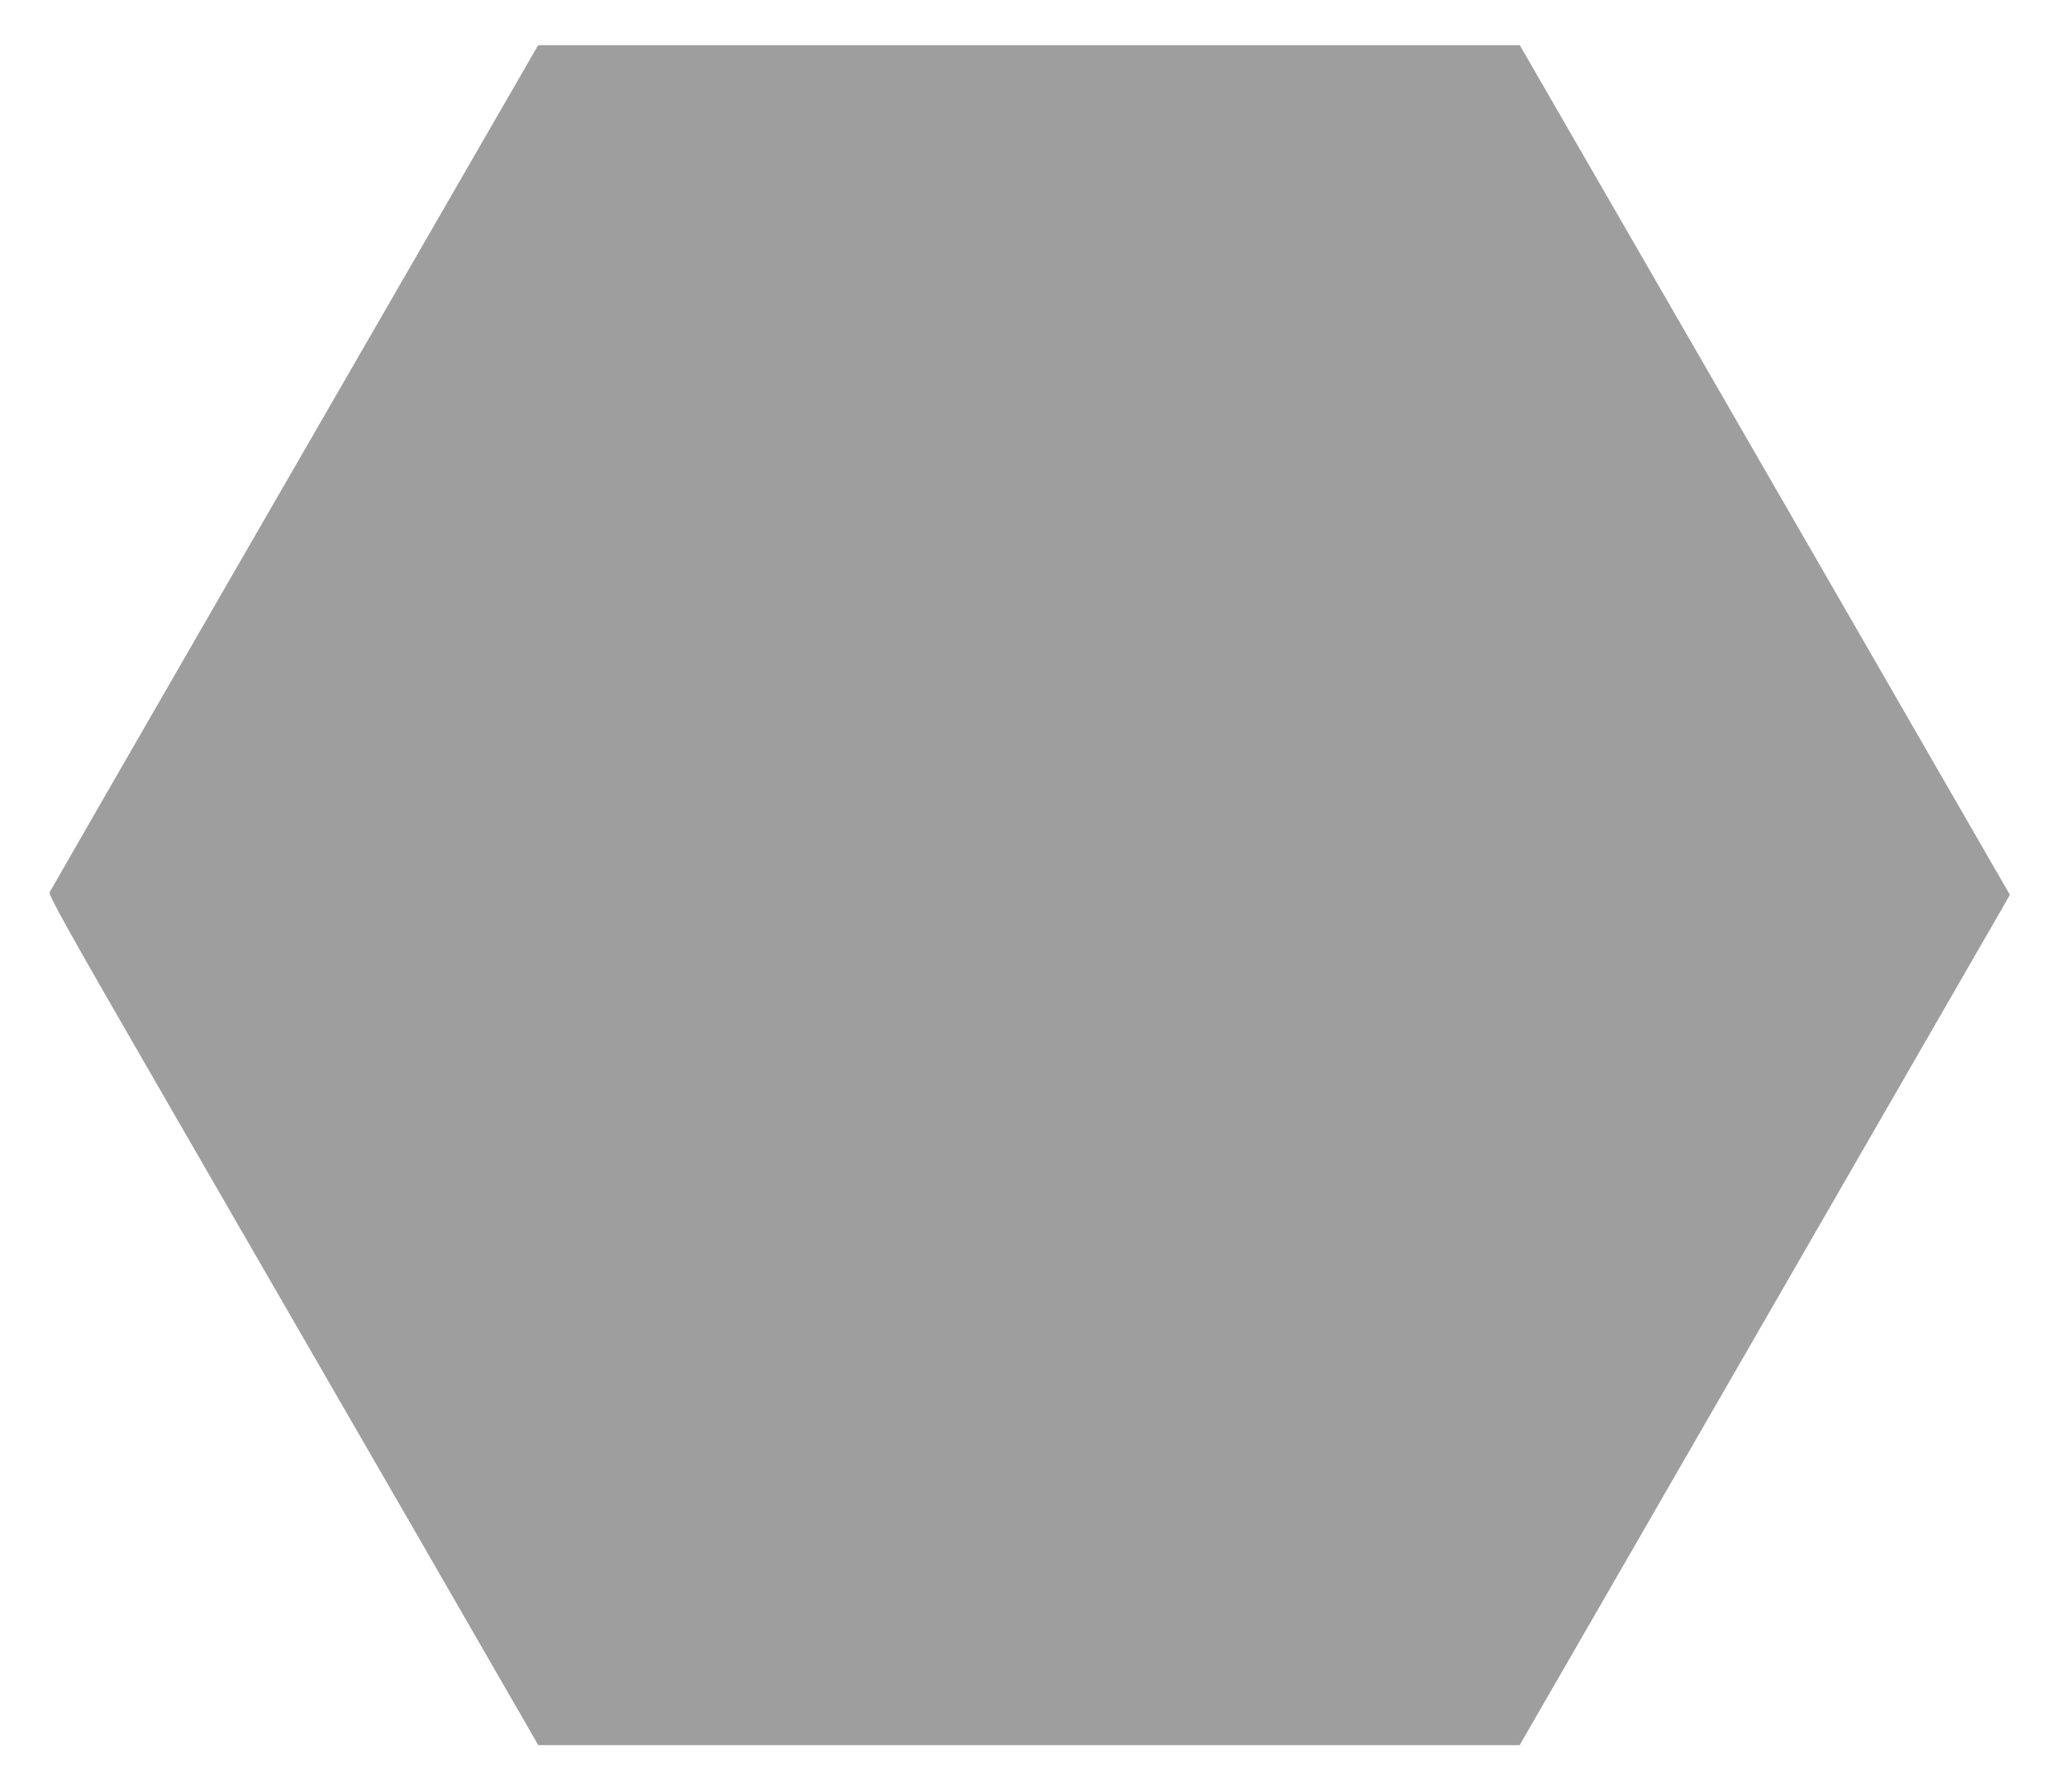 <?xml version="1.0" standalone="no"?>
<!DOCTYPE svg PUBLIC "-//W3C//DTD SVG 20010904//EN"
 "http://www.w3.org/TR/2001/REC-SVG-20010904/DTD/svg10.dtd">
<svg version="1.0" xmlns="http://www.w3.org/2000/svg"
 width="1280pt" height="1110pt" viewBox="0 0 1280 1110"
 preserveAspectRatio="xMidYMid meet">
<g transform="translate(0,1110) scale(0.1,-0.1)"
fill="#9e9e9e" stroke="none">
<path d="M3206 10598 c-995 -1722 -2891 -5008 -2898 -5024 -9 -19 98 -210 777
-1386 433 -749 1116 -1933 1519 -2630 l731 -1268 3040 0 3040 0 700 1213
c1476 2559 2292 3974 2314 4013 l23 42 -394 683 c-216 376 -900 1560 -1518
2632 l-1124 1947 -3041 0 -3041 0 -128 -222z"/>
</g>
</svg>
